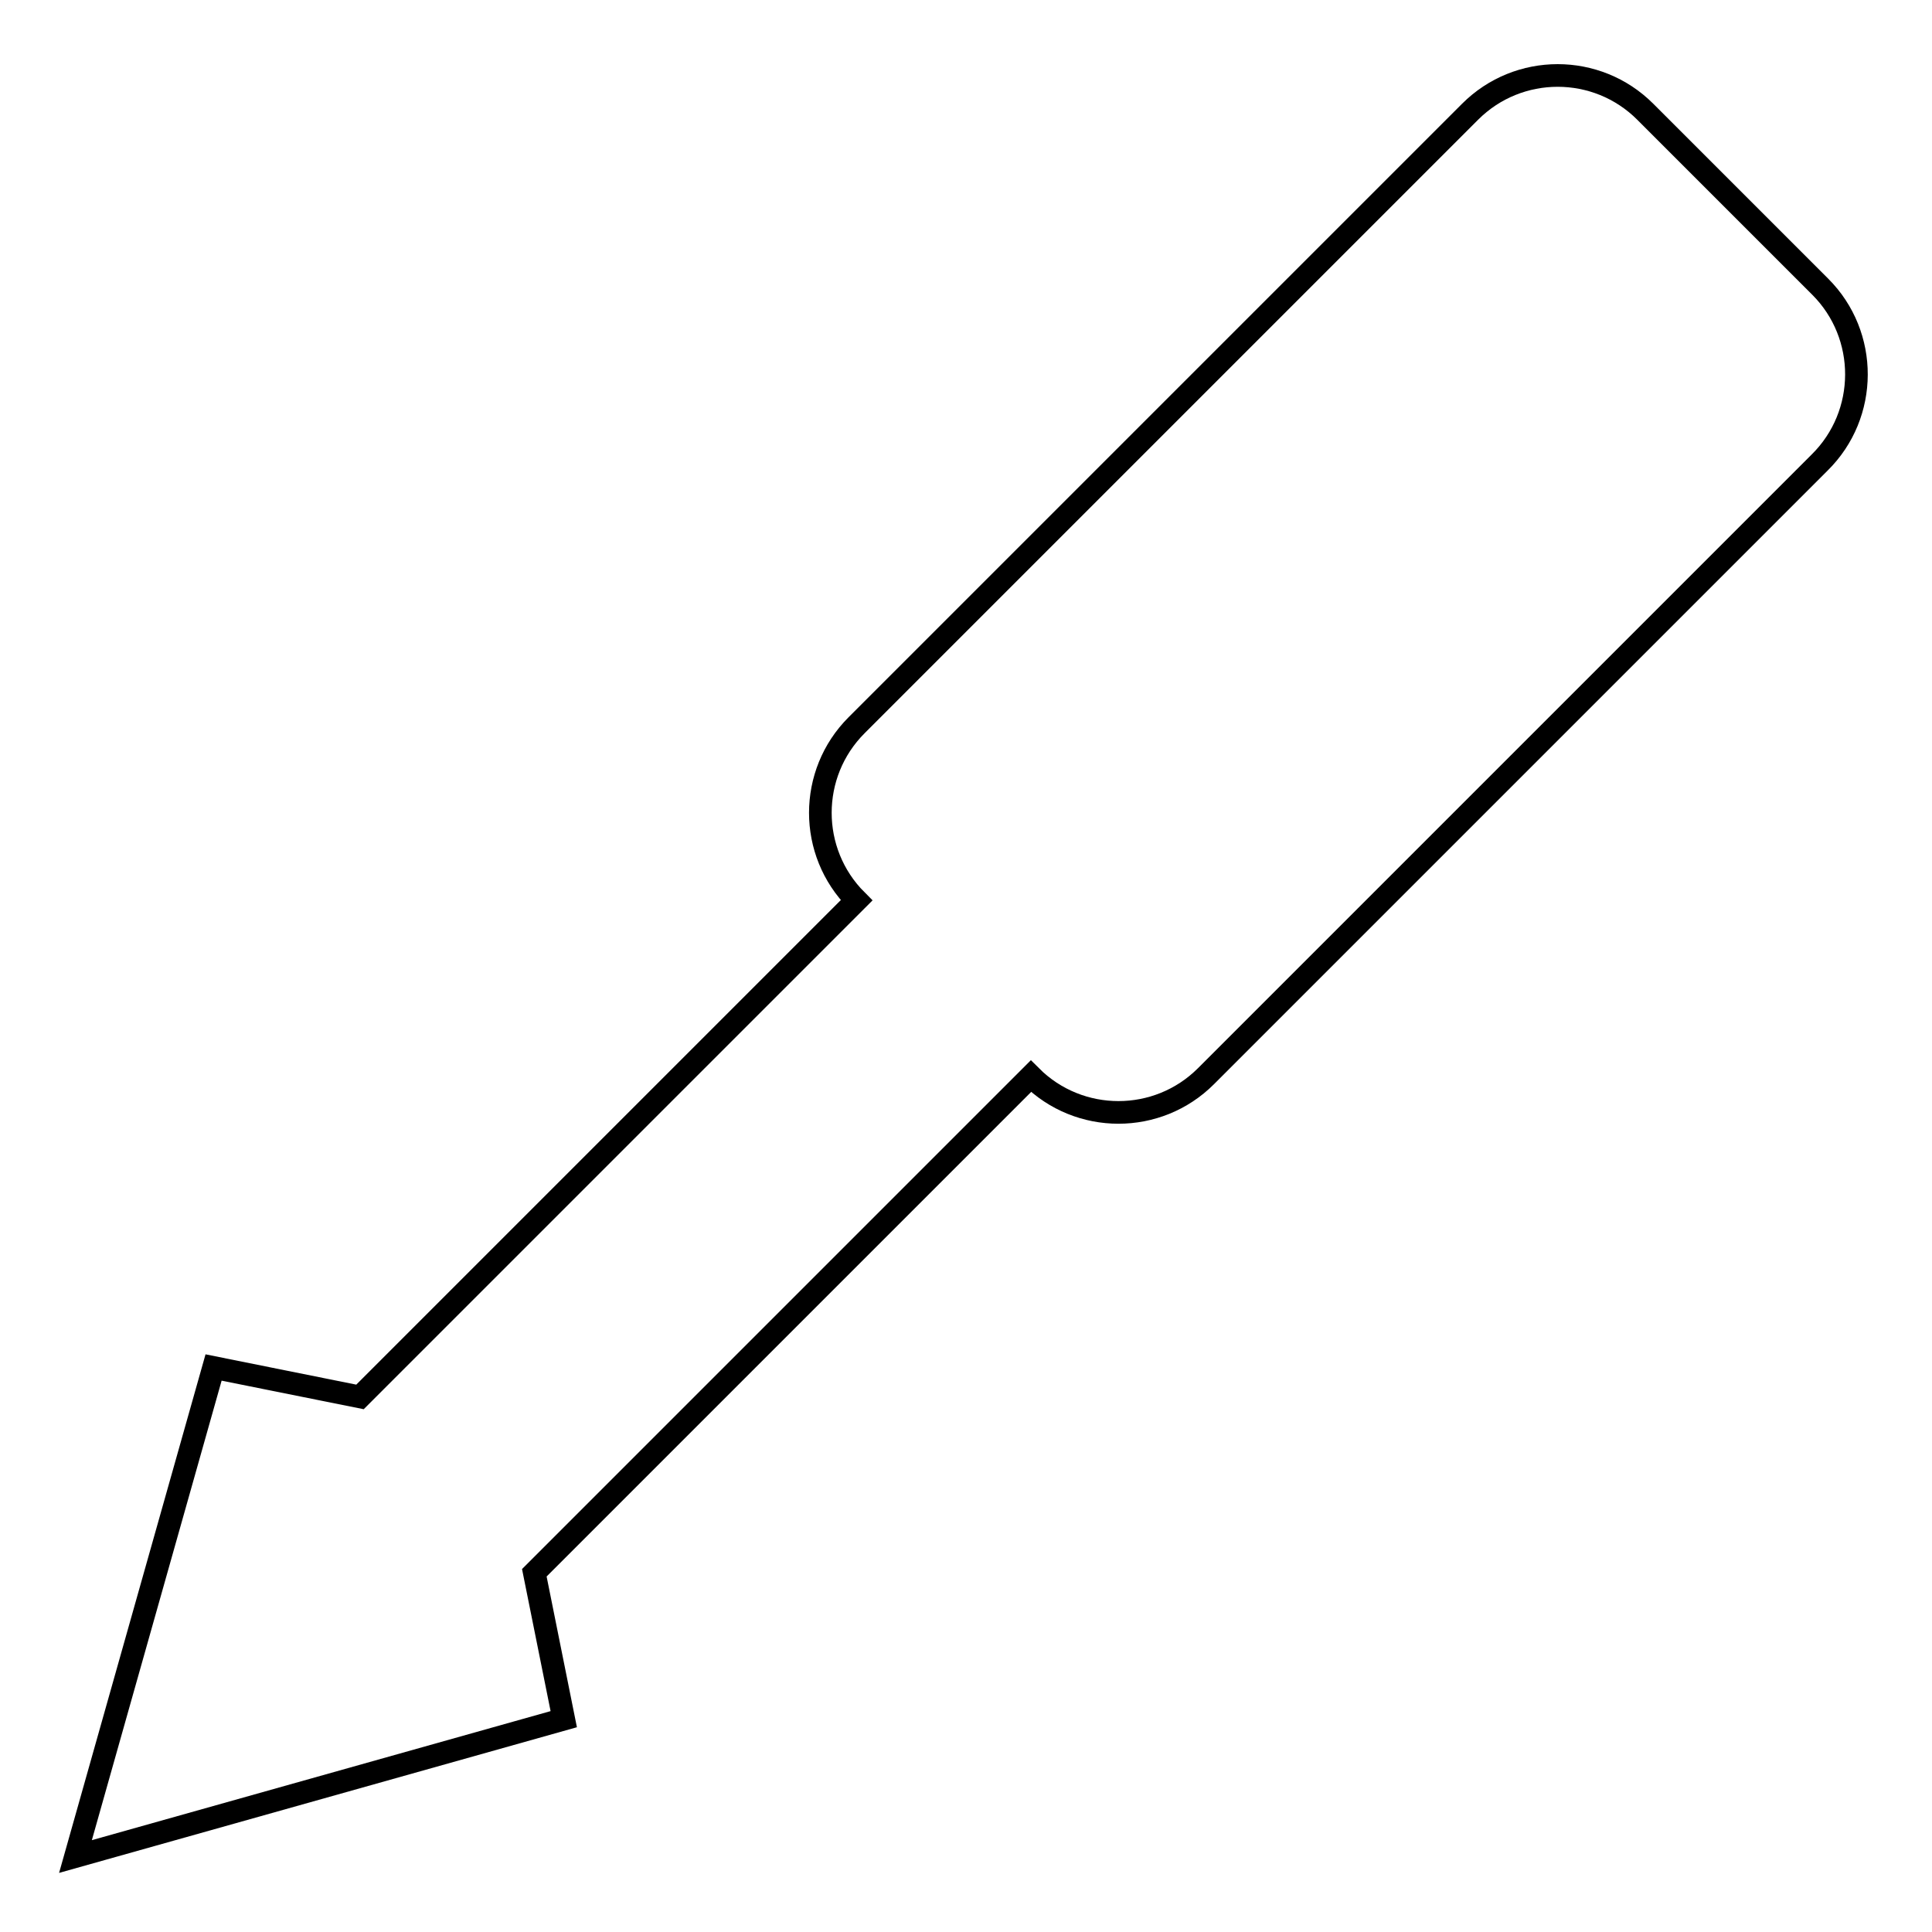 <?xml version="1.0" encoding="utf-8"?>
<!-- Svg Vector Icons : http://www.onlinewebfonts.com/icon -->
<!DOCTYPE svg PUBLIC "-//W3C//DTD SVG 1.1//EN" "http://www.w3.org/Graphics/SVG/1.1/DTD/svg11.dtd">
<svg version="1.1" xmlns="http://www.w3.org/2000/svg" xmlns:xlink="http://www.w3.org/1999/xlink" x="0px" y="0px" viewBox="0 0 256 256" enable-background="new 0 0 256 256" xml:space="preserve">
<g><g><path stroke-width="3" fill-opacity="0" stroke="#000000"  d="M241.2,38l-23.2-23.2c-6.4-6.4-16.8-6.4-23.2,0l-81.3,81.3c-6.4,6.4-6.4,16.8,0,23.2l-65.8,65.8l-19.4-3.9L10,246l64.7-18.2l-3.9-19.4l65.8-65.8c6.4,6.4,16.8,6.4,23.2,0l81.3-81.3C247.6,54.9,247.6,44.4,241.2,38z"/></g></g>
</svg>